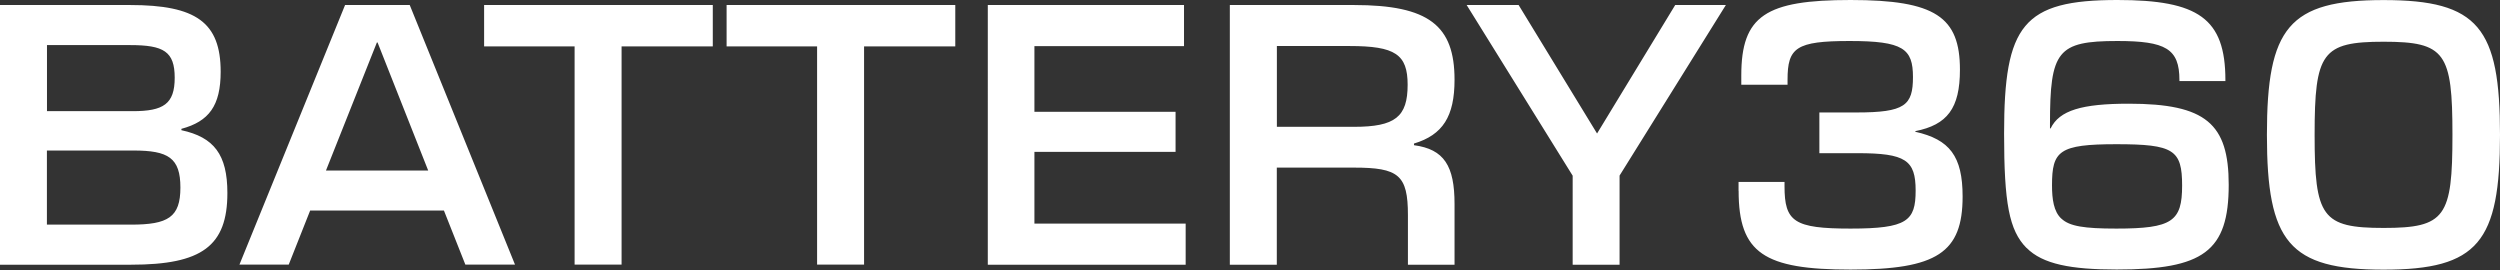 <svg xmlns="http://www.w3.org/2000/svg" width="1184" height="128" fill="none"><rect width="100%" height="100%" fill="#333333" stroke="none"/><path fill="#fff" d="M1073.61 63.874c0-50.745 10.32-63.839 55.26-63.839 44.95 0 55.13 13.129 55.13 63.84 0 50.71-10.32 63.839-55.13 63.839-44.8 0-55.26-13.129-55.26-63.84Zm55.3 44.079c29.22 0 32.57-5.204 32.57-44.079s-3.35-44.112-32.57-44.112-32.71 5.203-32.71 44.112 3.49 44.079 32.71 44.079Zm-169.145 9.488c-8.27-8.367-10.628-21.325-10.628-54.214C949.137 11.87 958.022 0 1002.83 0c38.27 0 51.12 8.707 51.12 37.923v.476h-21.77v-.476c0-14.863-6.52-18.503-29.39-18.503-28.432 0-31.918 4.728-31.918 39.352v2.04h.308c4.135-8.537 14.764-11.7 37.01-11.7 36.54 0 47.33 9.49 47.33 38.4 0 31.596-12.06 40.132-53.04 40.132-21.594 0-35.094-2.516-42.715-10.271v.068Zm16.507-13.911c3.828 3.64 10.799 4.728 26.038 4.728 26.52 0 31.14-3.469 31.14-20.373 0-16.903-3.97-19.59-31.14-19.59-27.166 0-30.481 3.163-30.481 19.454 0 6.496.786 12.482 4.443 15.815v-.034ZM823.377 90.402v-4.251h21.77v2.04c0 16.768 4.442 20.067 31.27 20.067s30.826-3.639 30.826-18.026-4.75-17.686-27.477-17.686h-18.113V53.262h17.635c22.863 0 26.691-3.333 26.691-16.768 0-13.434-4.614-17.073-30.006-17.073s-29.391 3.163-29.391 18.331v2.381h-21.906v-4.421C824.676 7.414 836.261 0 876.451 0c40.191 0 51.776 8.06 51.776 33.025 0 18.332-6.049 26.087-21.12 29.08v.306c16.199 3.639 22.385 11.53 22.385 30.644 0 26.563-12.064 34.623-53.041 34.623-40.976 0-53.04-7.754-53.04-37.31l-.034.034Zm-78.596-7.246-50.17-80.777h24.607l37.148 60.846L793.378 2.38h23.991l-50.34 80.777v42.208h-22.214V83.156h-.034Zm-162.3-80.777h58.748c35.576 0 47.64 9.795 47.64 35.406 0 17.38-5.57 26.086-19.206 30.202v.782c14.285 1.905 19.206 9.795 19.206 27.821v28.774h-22.077v-23.536c0-18.978-4.443-22.448-25.563-22.448h-36.534v45.984h-22.248V2.413l.034-.034Zm58.748 57.683c19.548 0 25.426-4.727 25.426-19.93 0-14.387-5.878-18.333-27.477-18.333H604.73v38.263h36.533-.034ZM467.822 2.379h92.923v19.454H489.9v31.12h66.847v18.979H489.9v33.977h71.631v19.455h-93.709V2.379ZM387.009 21.97h-42.89V2.378h108.302v19.59h-43.198V125.33h-22.248V21.97h.034Zm-114.843 0h-42.891V2.378h108.302v19.59H294.38V125.33h-22.249V21.97h.035ZM163.393 2.379h30.655L243.91 125.33h-23.512l-10.15-25.61h-63.362l-10.15 25.61h-23.341L163.427 2.379h-.034Zm39.404 78.396-23.991-60.676h-.307l-24.128 60.676h48.426ZM0 2.379h61.618c31.27 0 42.89 8.23 42.89 31.596 0 16.122-5.57 23.536-18.591 27.04v.646c15.413 3.333 21.77 11.53 21.77 29.725 0 25.135-12.064 33.978-45.59 33.978H0V2.379Zm62.883 50.269c14.456 0 19.856-3.334 19.856-15.816 0-12.482-5.23-15.475-21.12-15.475h-39.37v31.29h40.668-.034Zm-.786 53.737c17.463 0 23.342-3.469 23.342-17.55 0-14.08-5.708-17.55-22.249-17.55H22.214v35.1h39.883Z"/></svg>